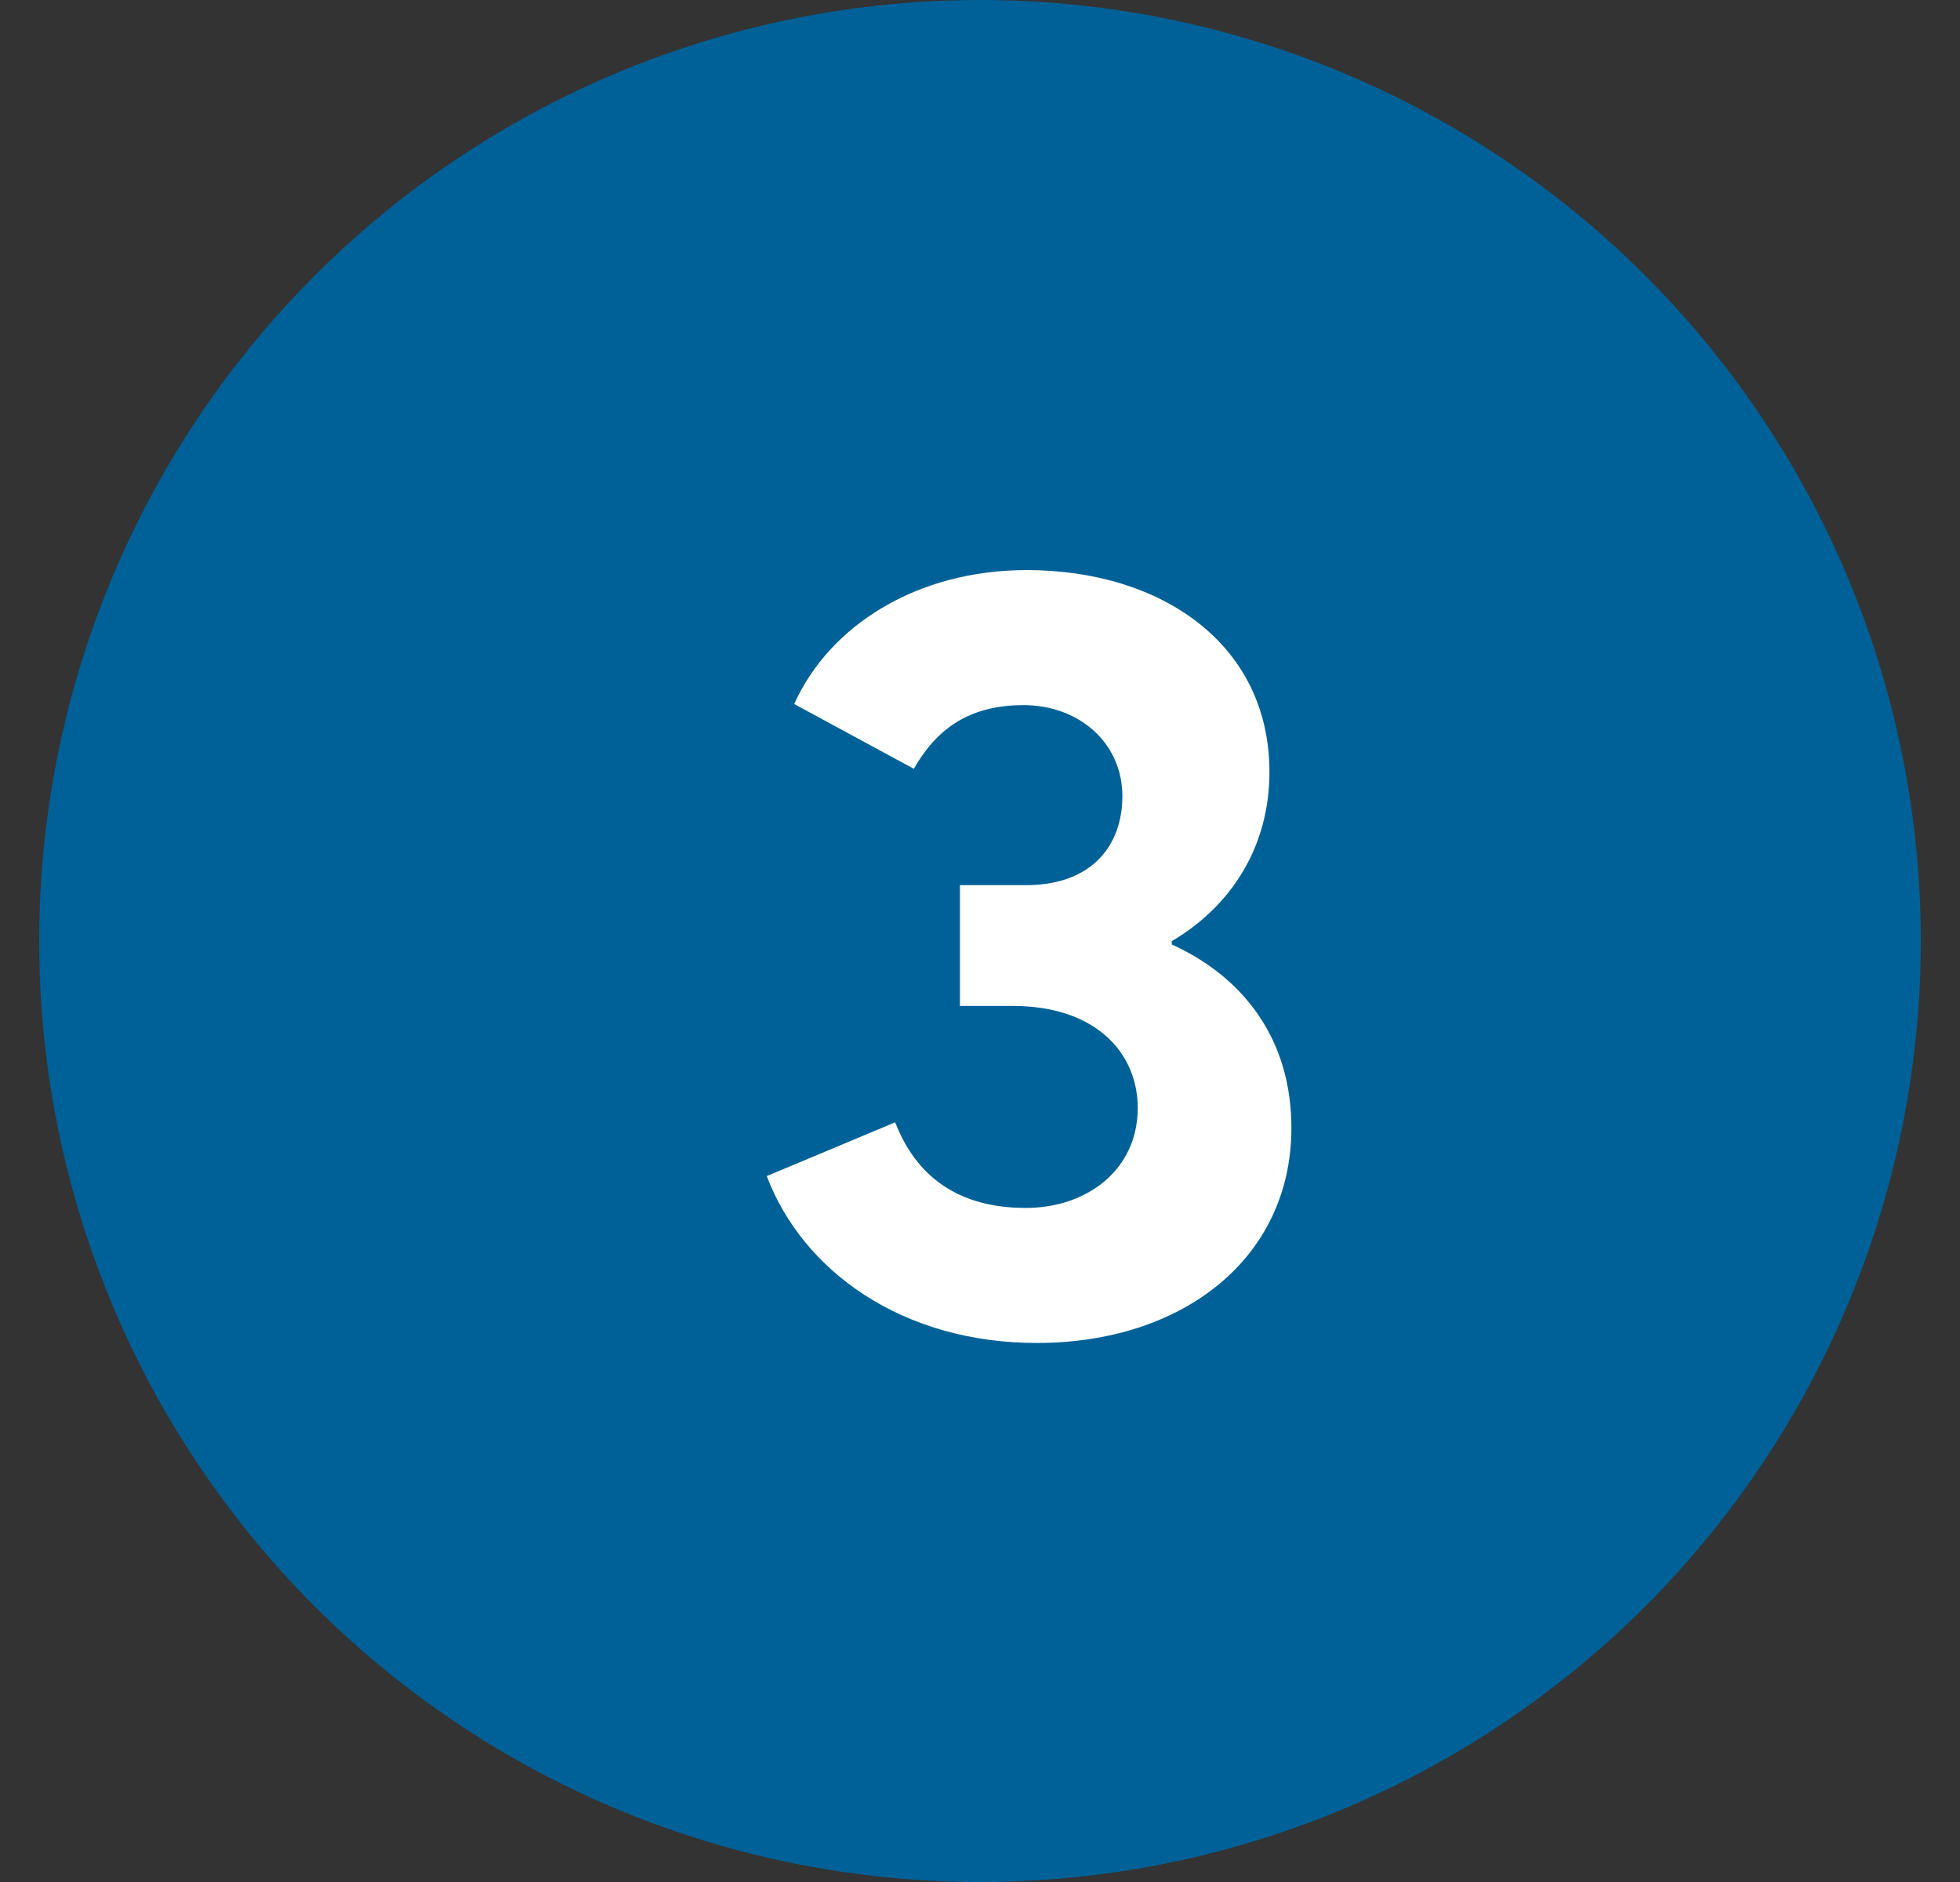 <svg xmlns="http://www.w3.org/2000/svg" width="25" height="24" viewBox="0 0 25 24" fill="none"><rect x="0" y="0" width="25" height="24" fill="#333333" stroke="none"/><circle cx="12.5" cy="12" r="12" fill="#006198"></circle><path d="M13.224 17.126C11.516 17.126 10.242 16.216 9.78 14.998L11.418 14.312C11.684 14.998 12.216 15.404 13.084 15.404C13.868 15.404 14.512 14.914 14.512 14.13C14.512 13.43 13.98 12.828 12.916 12.828H12.244V11.288H13.084C13.938 11.288 14.316 10.77 14.316 10.154C14.316 9.468 13.756 8.992 13.056 8.992C12.342 8.992 11.936 9.314 11.656 9.804L10.13 8.978C10.578 7.984 11.684 7.27 13.098 7.27C14.806 7.27 16.192 8.208 16.192 9.846C16.192 10.77 15.73 11.54 14.946 12.002V12.044C15.87 12.464 16.472 13.262 16.472 14.382C16.472 16.048 15.086 17.126 13.224 17.126Z" fill="white"></path></svg>